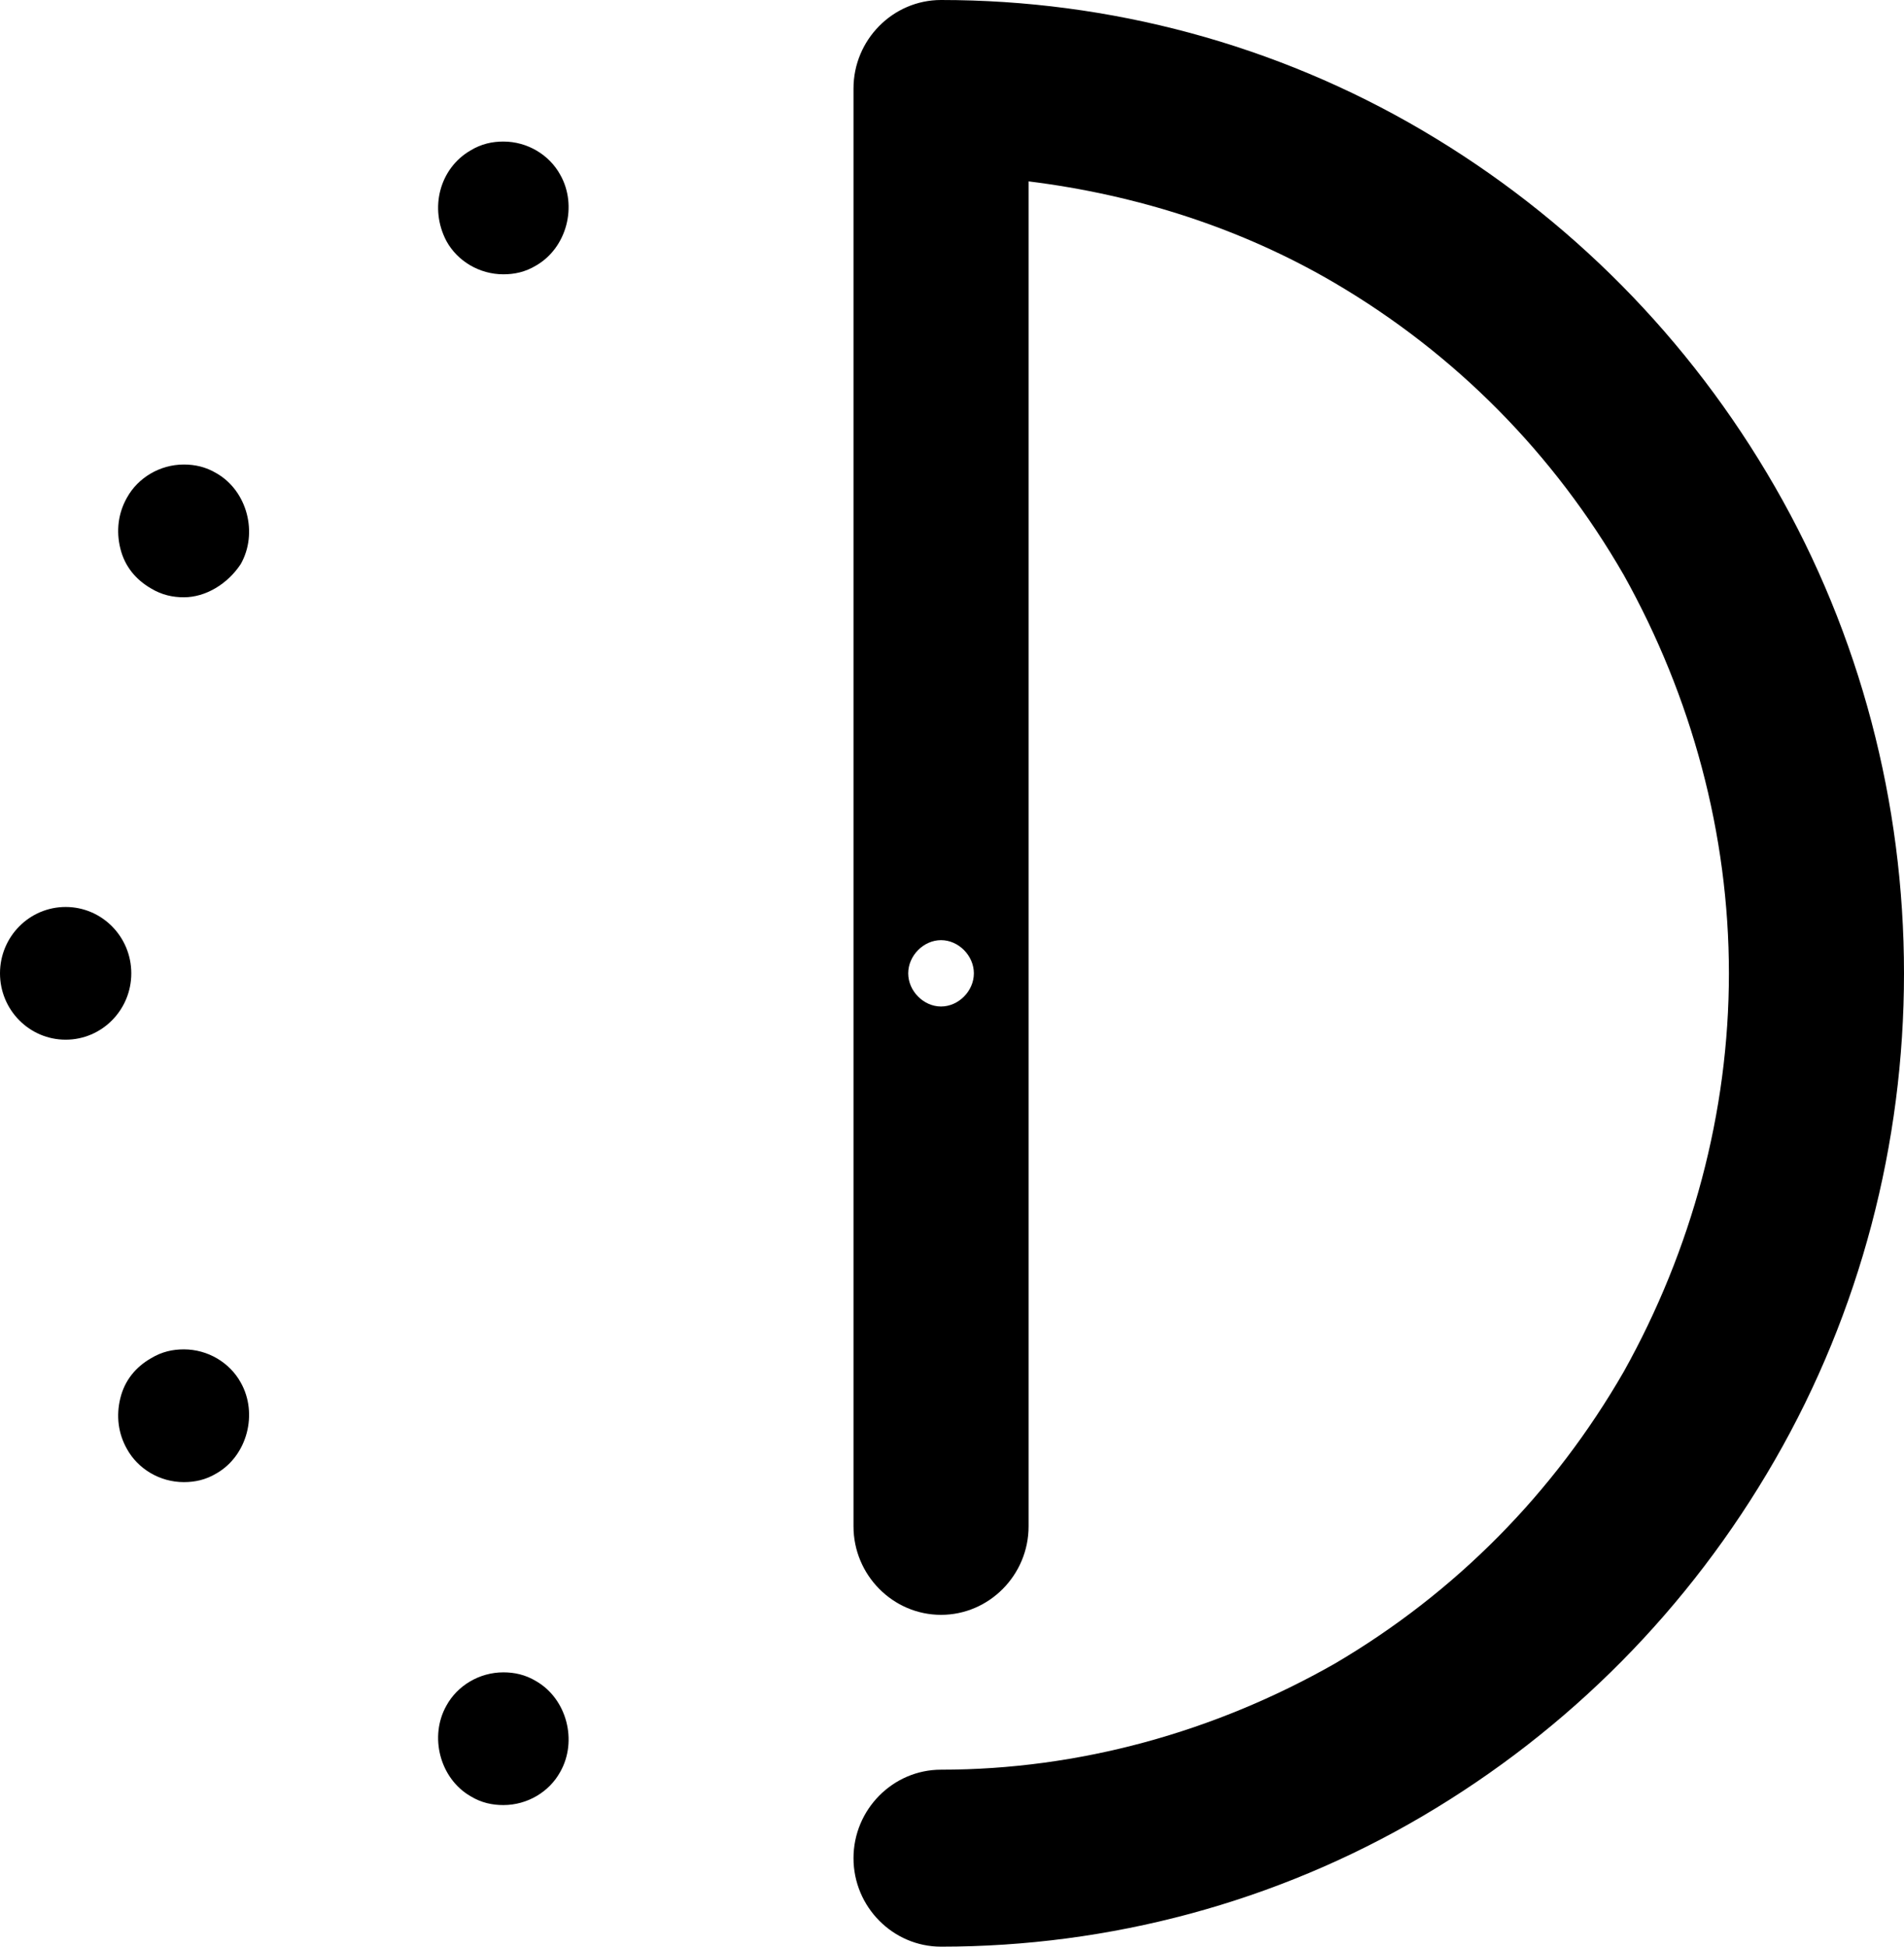 <svg width="45" height="46" viewBox="0 0 45 46" fill="none" xmlns="http://www.w3.org/2000/svg">
<path d="M22.241 0C26.224 0 30.155 1.045 33.621 3.084C37.086 5.123 39.931 7.998 41.948 11.5C43.965 15.002 45 18.975 45 23C45 27.025 43.965 30.998 41.948 34.5C39.931 38.002 37.086 40.877 33.621 42.916C30.155 44.955 26.224 46 22.241 46C21.103 46 20.172 45.059 20.172 43.909C20.172 42.759 21.103 41.818 22.241 41.818C25.5 41.818 28.707 40.929 31.552 39.309C34.397 37.636 36.724 35.284 38.379 32.409C39.983 29.534 40.862 26.293 40.862 23C40.862 19.707 39.983 16.466 38.379 13.591C36.724 10.716 34.397 8.364 31.552 6.691C29.328 5.384 26.845 4.6 24.31 4.286V36.068C24.31 37.218 23.379 38.159 22.241 38.159C21.103 38.159 20.172 37.218 20.172 36.068V2.091C20.172 0.941 21.103 0 22.241 0ZM22.241 23.784C22.655 23.784 23.017 23.418 23.017 23C23.017 22.582 22.655 22.216 22.241 22.216C21.828 22.216 21.465 22.582 21.465 23C21.465 23.418 21.828 23.784 22.241 23.784Z" fill="black"/>
<path d="M11.121 3.555C11.379 3.398 11.638 3.345 11.897 3.345C12.466 3.345 12.983 3.659 13.241 4.13C13.655 4.861 13.397 5.855 12.672 6.273C12.414 6.43 12.155 6.482 11.897 6.482C11.328 6.482 10.81 6.168 10.552 5.698C10.138 4.914 10.397 3.973 11.121 3.555Z" fill="black"/>
<path d="M4.345 14.114C4.086 14.114 3.828 14.061 3.569 13.905C3.207 13.695 2.948 13.382 2.845 12.964C2.741 12.546 2.793 12.127 3 11.761C3.259 11.291 3.776 10.977 4.345 10.977C4.603 10.977 4.862 11.03 5.121 11.186C5.845 11.604 6.103 12.598 5.69 13.329C5.379 13.8 4.862 14.114 4.345 14.114Z" fill="black"/>
<path d="M1.552 24.568C0.695 24.568 0 23.866 0 23C0 22.134 0.695 21.432 1.552 21.432C2.409 21.432 3.103 22.134 3.103 23C3.103 23.866 2.409 24.568 1.552 24.568Z" fill="black"/>
<path d="M3.569 32.096C3.828 31.939 4.086 31.886 4.345 31.886C4.914 31.886 5.431 32.2 5.69 32.67C6.103 33.402 5.845 34.395 5.121 34.814C4.862 34.971 4.603 35.023 4.345 35.023C3.776 35.023 3.259 34.709 3 34.239C2.793 33.873 2.741 33.455 2.845 33.036C2.948 32.618 3.207 32.304 3.569 32.096Z" fill="black"/>
<path d="M11.897 39.518C12.155 39.518 12.414 39.571 12.672 39.727C13.397 40.145 13.655 41.139 13.241 41.87C12.983 42.341 12.466 42.654 11.897 42.654C11.638 42.654 11.379 42.602 11.121 42.445C10.397 42.027 10.138 41.034 10.552 40.302C10.81 39.832 11.328 39.518 11.897 39.518Z" fill="black"/>
</svg>
